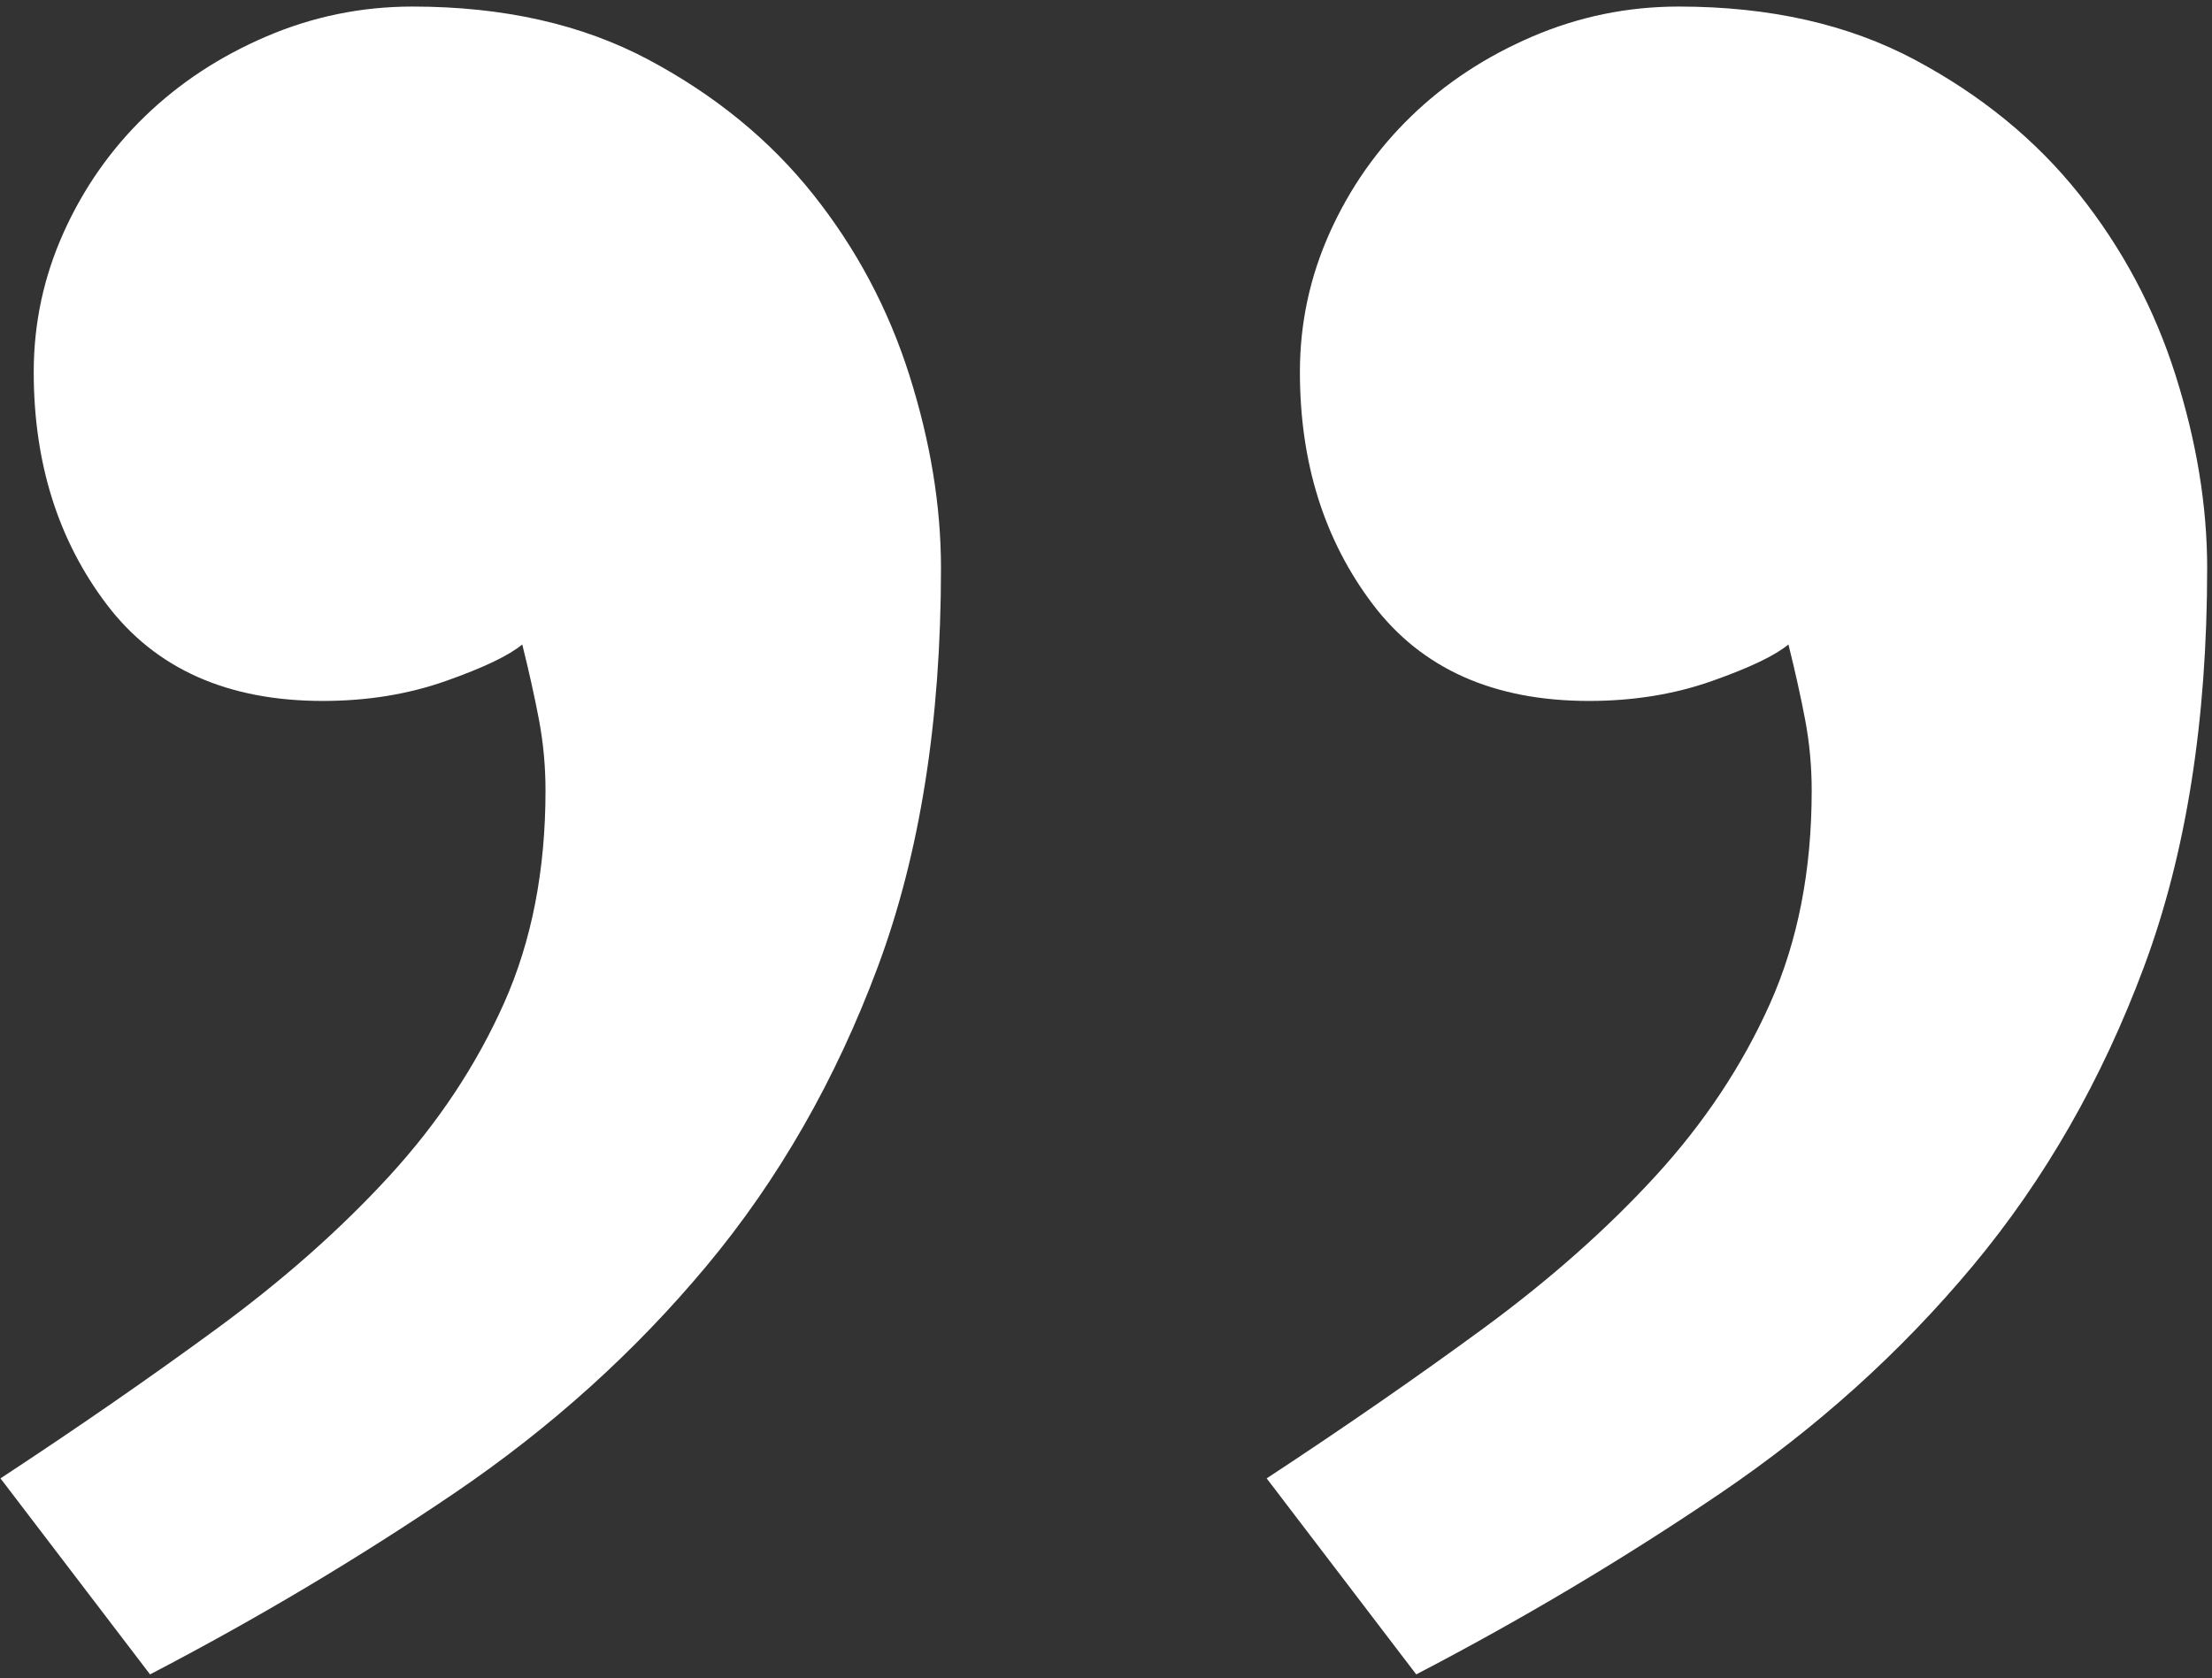 <?xml version="1.0" encoding="UTF-8"?>
<svg width="195px" height="148px" viewBox="0 0 195 148" version="1.1" xmlns="http://www.w3.org/2000/svg" xmlns:xlink="http://www.w3.org/1999/xlink">
    <rect x="0" y="0" width="195" height="148" fill="#333333" stroke="none"/>
    <!-- Generator: Sketch 53.2 (72643) - https://sketchapp.com -->
    <title>”</title>
    <desc>Created with Sketch.</desc>
    <g id="Sekcja-klienci" stroke="none" stroke-width="1" fill="none" fill-rule="evenodd">
        <g id="Klienci---Wariant-1" transform="translate(-1096, -3633)" fill="#FFFFFF" fill-rule="nonzero">
            <path d="M1207.664,3763.363 C1214.5,3758.871 1220.848,3754.477 1226.707,3750.18 C1232.566,3745.883 1237.645,3741.391 1241.941,3736.703 C1246.238,3732.016 1249.607,3726.938 1252.049,3721.469 C1254.49,3716 1255.711,3709.75 1255.711,3702.719 C1255.711,3700.57 1255.516,3698.471 1255.125,3696.42 C1254.734,3694.369 1254.246,3692.172 1253.66,3689.828 C1252.488,3690.805 1250.242,3691.879 1246.922,3693.051 C1243.602,3694.223 1239.988,3694.809 1236.082,3694.809 C1227.684,3694.809 1221.336,3691.977 1217.039,3686.312 C1212.742,3680.648 1210.594,3673.813 1210.594,3665.805 C1210.594,3661.508 1211.473,3657.406 1213.23,3653.5 C1214.988,3649.594 1217.381,3646.176 1220.408,3643.246 C1223.436,3640.316 1227,3637.973 1231.102,3636.215 C1235.203,3634.457 1239.5,3633.578 1243.992,3633.578 C1252,3633.578 1258.934,3635.141 1264.793,3638.266 C1270.652,3641.391 1275.486,3645.346 1279.295,3650.131 C1283.104,3654.916 1285.936,3660.238 1287.791,3666.098 C1289.646,3671.957 1290.574,3677.621 1290.574,3683.09 C1290.574,3696.566 1288.719,3708.285 1285.008,3718.246 C1281.297,3728.207 1276.268,3736.996 1269.92,3744.613 C1263.572,3752.231 1256.15,3758.92 1247.654,3764.682 C1239.158,3770.443 1230.223,3775.766 1220.848,3780.648 L1207.664,3763.363 Z M1096.043,3763.363 C1102.879,3758.871 1109.227,3754.477 1115.086,3750.18 C1120.945,3745.883 1126.023,3741.391 1130.32,3736.703 C1134.617,3732.016 1137.986,3726.938 1140.428,3721.469 C1142.869,3716 1144.09,3709.75 1144.09,3702.719 C1144.09,3700.57 1143.895,3698.471 1143.504,3696.42 C1143.113,3694.369 1142.625,3692.172 1142.039,3689.828 C1140.867,3690.805 1138.621,3691.879 1135.301,3693.051 C1131.98,3694.223 1128.367,3694.809 1124.461,3694.809 C1116.062,3694.809 1109.715,3691.977 1105.418,3686.312 C1101.121,3680.648 1098.973,3673.813 1098.973,3665.805 C1098.973,3661.508 1099.852,3657.406 1101.609,3653.5 C1103.367,3649.594 1105.76,3646.176 1108.787,3643.246 C1111.814,3640.316 1115.379,3637.973 1119.48,3636.215 C1123.582,3634.457 1127.879,3633.578 1132.371,3633.578 C1140.379,3633.578 1147.312,3635.141 1153.172,3638.266 C1159.031,3641.391 1163.865,3645.346 1167.674,3650.131 C1171.482,3654.916 1174.314,3660.238 1176.17,3666.098 C1178.025,3671.957 1178.953,3677.621 1178.953,3683.09 C1178.953,3696.566 1177.098,3708.285 1173.387,3718.246 C1169.676,3728.207 1164.647,3736.996 1158.299,3744.613 C1151.951,3752.231 1144.529,3758.92 1136.033,3764.682 C1127.537,3770.443 1118.602,3775.766 1109.227,3780.648 L1096.043,3763.363 Z" id="”"></path>
        </g>
    </g>
</svg>
